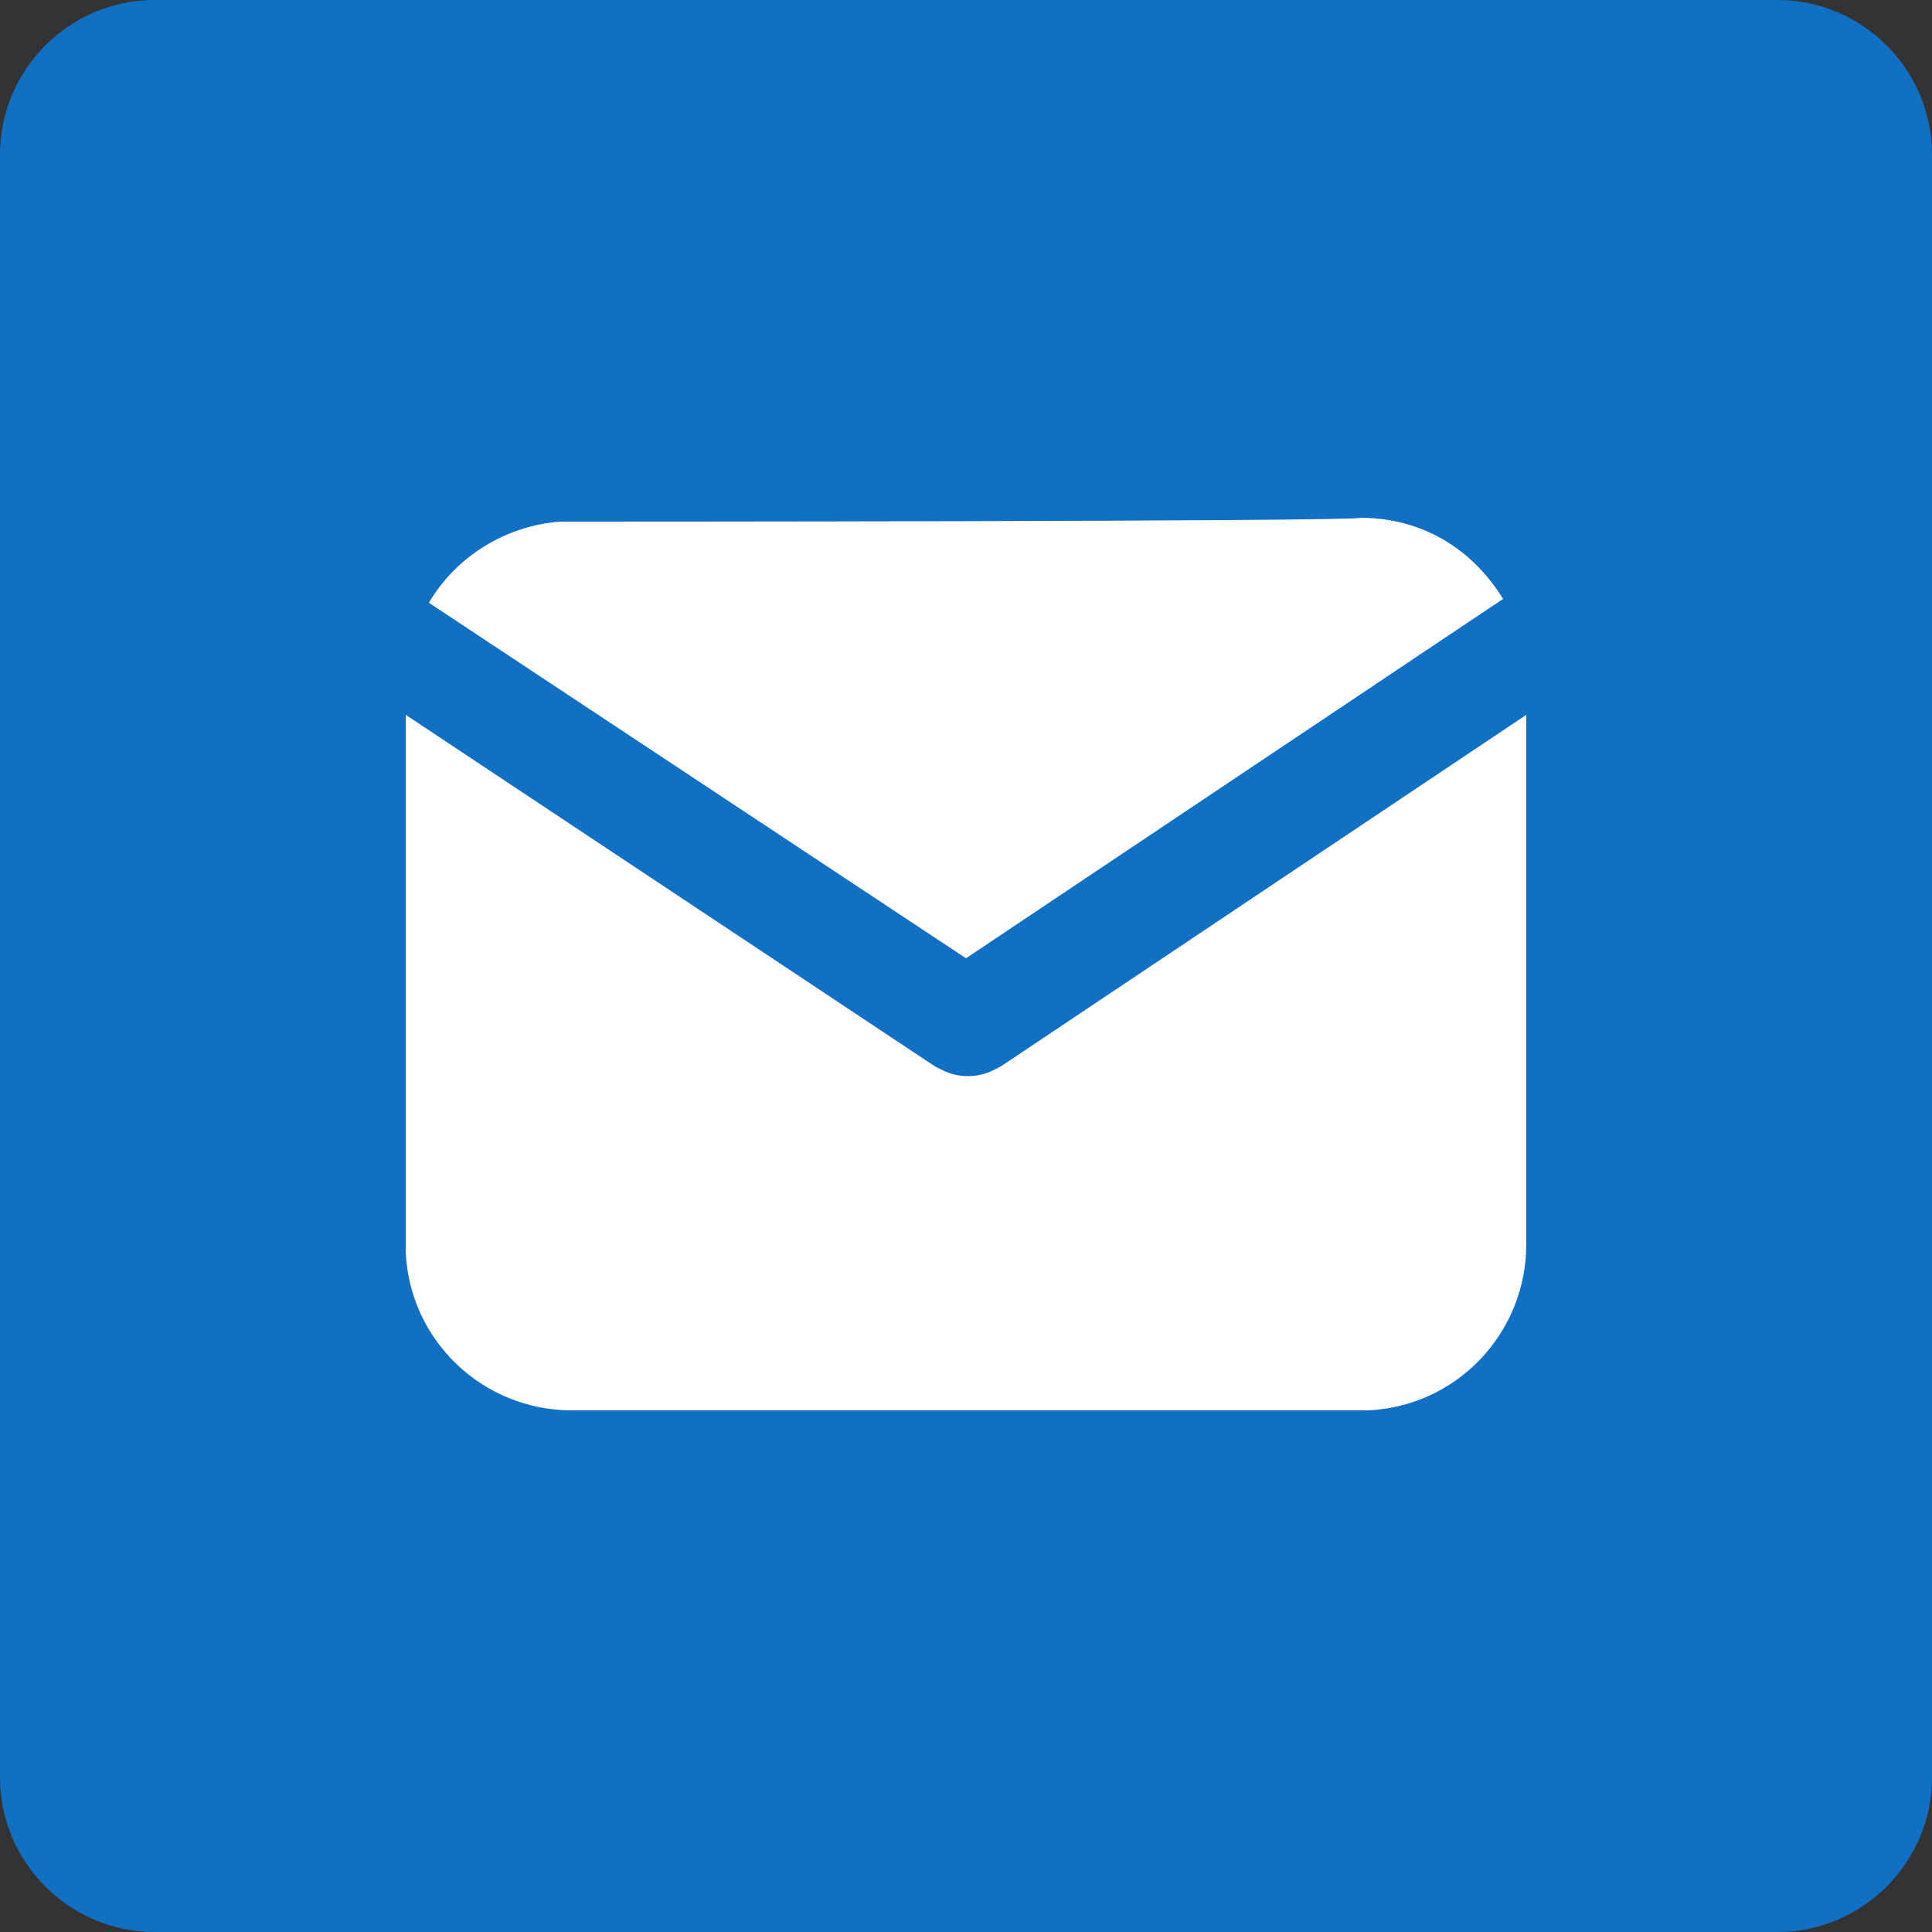 <?xml version="1.0" encoding="UTF-8"?> <svg xmlns="http://www.w3.org/2000/svg" xmlns:xlink="http://www.w3.org/1999/xlink" version="1.1" id="katman_1" x="0px" y="0px" viewBox="0 0 50 50" style="enable-background:new 0 0 50 50;" xml:space="preserve"><rect x="0" y="0" width="50" height="50" fill="#333333" stroke="none"/> <style type="text/css"> .st0{fill:#1170C4;} .st1{fill:#FFFFFF;} </style> <path class="st0" d="M46,50H4c-2.2,0-4-1.8-4-4V4c0-2.2,1.8-4,4-4h42c2.2,0,4,1.8,4,4v42C50,48.2,48.2,50,46,50z"></path> <g> <path class="st1" d="M39.5,18.5v13.7c0,2.3-1.8,4.2-4.1,4.3h-0.3H14.8c-2.3,0-4.2-1.8-4.3-4.1v-0.3V18.5l13.7,9.1l0.2,0.1 c0.4,0.2,0.9,0.2,1.3,0l0.2-0.1L39.5,18.5z"></path> <path class="st1" d="M35.2,13.4c1.6,0,2.9,0.8,3.7,2.1L25,24.8l-13.9-9.2c0.7-1.2,2-2,3.4-2.1h0.3C14.8,13.5,35.2,13.5,35.2,13.4z"></path> </g> </svg> 